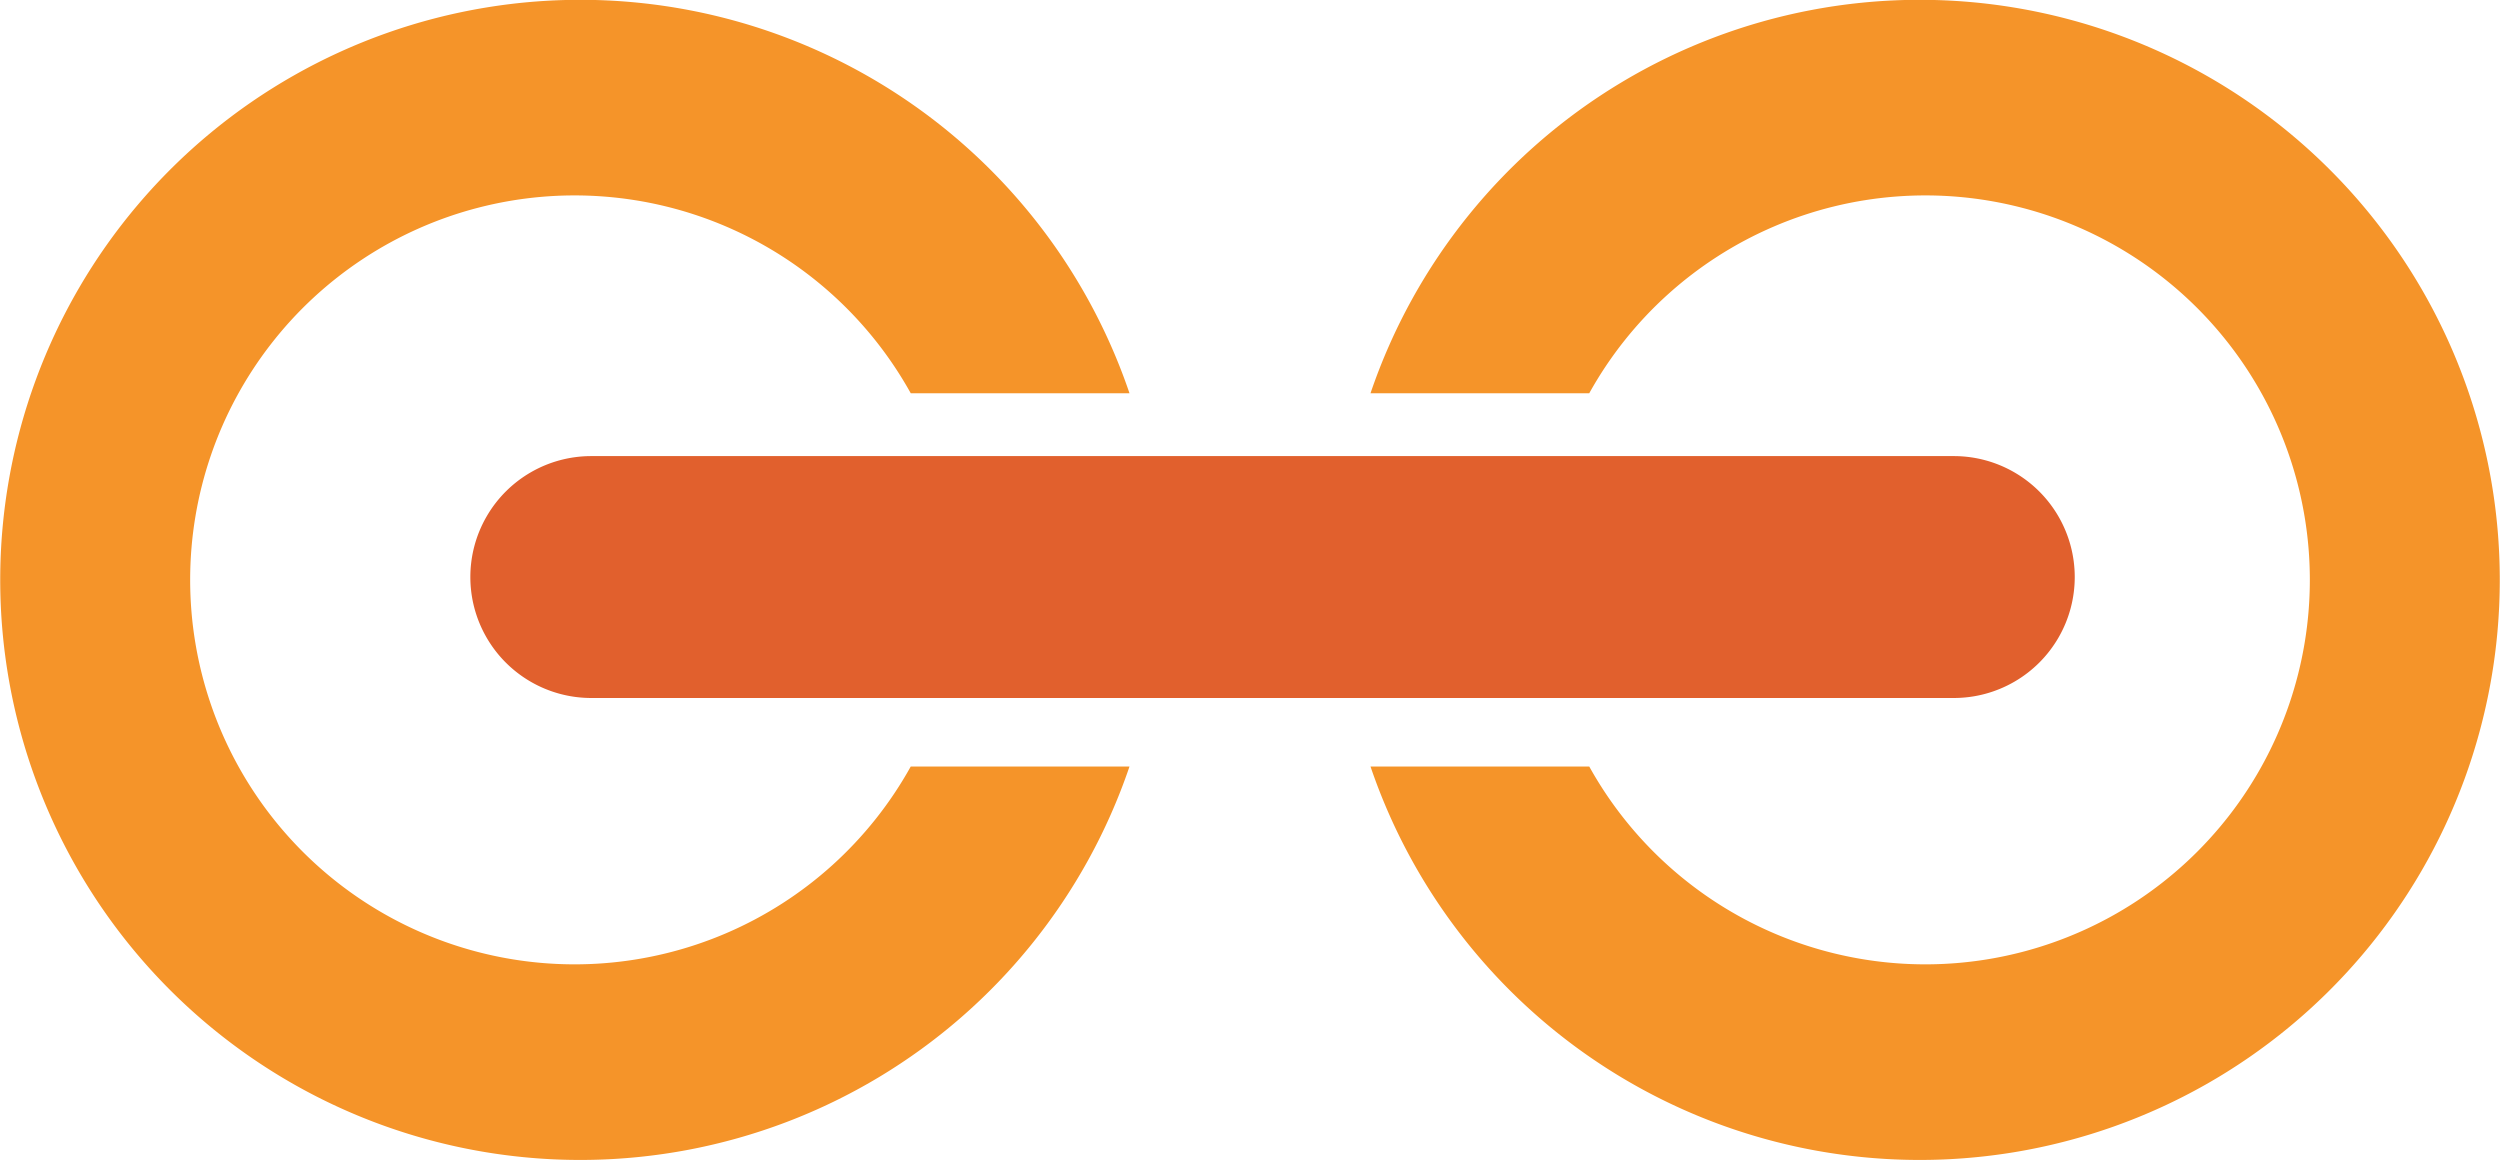 <svg xmlns="http://www.w3.org/2000/svg" xmlns:xlink="http://www.w3.org/1999/xlink" width="64.252" height="29.821" viewBox="0 0 64.252 29.821"><defs><clipPath id="clip-path"><rect id="Rectangle_2488" data-name="Rectangle 2488" width="64.252" height="29.821" fill="none"></rect></clipPath></defs><g id="Group_15534" data-name="Group 15534" transform="translate(0 0)"><g id="Group_15533" data-name="Group 15533" transform="translate(0 0)" clip-path="url(#clip-path)"><path id="Path_5782" data-name="Path 5782" d="M23.407,19.7h5.622a14.908,14.908,0,1,1,0-9.593H23.407a9.881,9.881,0,1,0,0,9.593" transform="translate(0 0)" fill="#f59429"></path><path id="Path_5783" data-name="Path 5783" d="M47.934,19.7H42.312a14.908,14.908,0,1,0,0-9.593h5.622a9.881,9.881,0,1,1,0,9.593" transform="translate(-7.089 0)" fill="#f59429"></path><path id="Path_5784" data-name="Path 5784" d="M52.647,20.3H17.63a3.108,3.108,0,1,1,0-6.217H52.647a3.108,3.108,0,1,1,0,6.217" transform="translate(-2.433 -2.361)" fill="#e1602d"></path></g></g></svg>